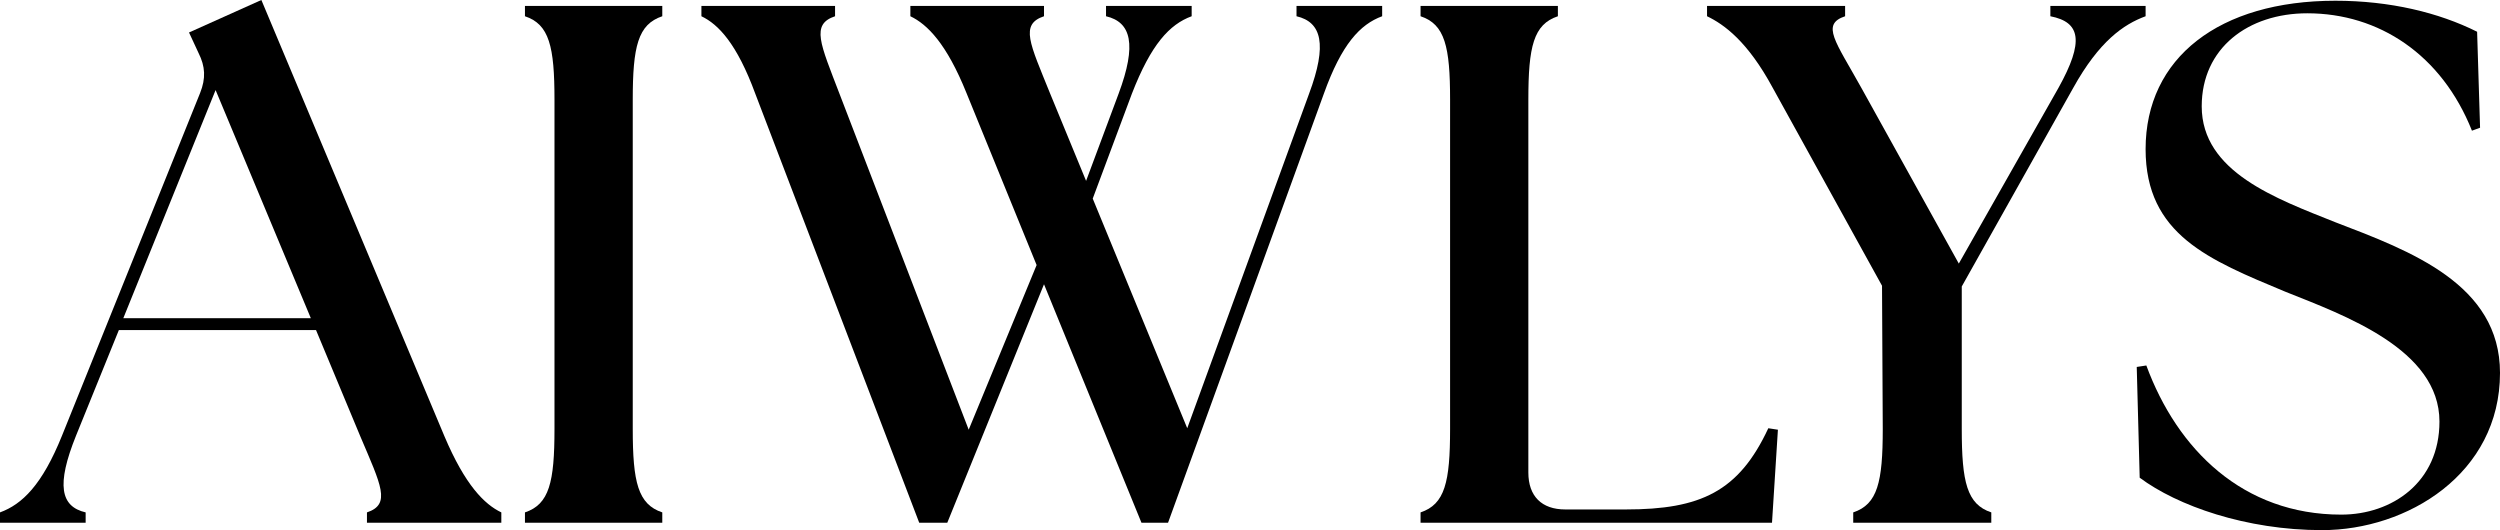 <svg viewBox="0 0 2100.001 445.304" xmlns="http://www.w3.org/2000/svg" id="Layer_1"><path d="M0,430.419c18.607-6.822,35.351-22.947,52.097-64.501L168.075,78.145c4.962-12.404,4.341-22.327-1.241-33.491l-8.063-17.365L219.552,0l153.81,366.538c17.366,40.934,33.491,57.059,47.755,63.881v8.683h-112.876v-8.683c20.466-6.822,11.784-22.947-5.582-63.881l-37.212-89.309H99.853l-35.972,88.689c-16.746,41.554-13.024,59.54,8.063,64.501v8.683H0v-8.683ZM261.105,267.307l-80.006-191.642-77.526,191.642h157.532Z"></path><path d="M440.961,430.419c20.467-6.822,24.807-25.429,24.807-70.082V83.727c0-44.655-4.341-63.261-24.807-70.083V4.961h115.358v8.683c-20.467,6.822-24.808,25.429-24.808,70.083v276.61c0,44.654,4.341,63.261,24.808,70.082v8.683h-115.358v-8.683Z"></path><path d="M764.705,13.644V4.961h112.257v8.683c-20.467,6.822-11.784,22.947,4.961,64.501l30.39,73.804,27.289-73.183c15.505-41.554,10.543-60.16-10.544-65.121V4.961h71.944v8.683c-18.606,6.822-34.111,23.568-50.236,65.121l-32.871,88.069,79.386,192.882,102.333-280.951c15.506-41.554,10.544-60.16-10.543-65.121V4.961h71.944v8.683c-18.606,6.822-34.111,23.568-48.996,65.121l-130.862,360.337h-22.327l-81.866-200.325-81.247,200.325h-23.568l-137.684-360.337c-15.505-42.174-31.011-58.3-45.275-65.121V4.961h112.257v8.683c-20.467,6.822-12.404,22.947,3.721,65.121l108.535,282.192,57.059-138.306-58.919-144.506c-16.746-41.554-32.871-57.679-47.135-64.501Z"></path><path d="M1193.268,439.102v-8.683c20.467-6.822,24.807-25.429,24.807-70.082V83.727c0-44.655-4.341-63.261-24.807-70.083V4.961h115.358v8.683c-20.467,6.822-24.808,25.429-24.808,70.083v313.201c0,19.847,11.164,31.01,31.01,31.01h50.856c62.64,0,94.891-14.885,119.699-68.221l8.063,1.241-4.962,78.145h-295.215Z"></path><path d="M1556.71,430.419c20.468-6.822,24.808-25.429,24.808-70.082l-.62-120.319-91.79-166.214c-21.086-39.072-40.933-53.338-55.198-60.16V4.961h115.978v8.683c-20.467,6.822-8.063,21.087,13.644,60.16l81.867,147.607,83.726-147.607c21.708-39.072,18.607-55.198-6.822-60.16V4.961h80.006v8.683c-18.605,6.822-39.072,21.087-60.779,60.16l-93.65,166.834v119.699c0,44.654,4.341,63.261,24.808,70.082v8.683h-115.979v-8.683Z"></path><path d="M1797.343,401.27l-2.481-93.031,8.063-1.239c26.049,70.703,81.247,125.28,163.734,125.28,42.793,0,82.486-27.29,82.486-78.145,0-60.781-80.006-89.309-129.621-109.157-63.881-26.668-117.219-47.755-117.219-119.698,0-76.905,62.022-124.661,159.392-124.661,45.895,0,86.828,9.924,119.079,26.049l2.481,80.626-6.822,2.481c-25.429-63.881-78.145-98.612-138.306-98.612-49.617,0-88.689,29.149-88.689,78.145,0,55.198,62.642,77.526,112.257,97.372,63.261,24.188,138.306,52.096,138.306,126.521,0,84.967-78.145,132.102-149.468,132.102-63.881,0-121.56-20.466-153.19-44.033Z"></path></svg>